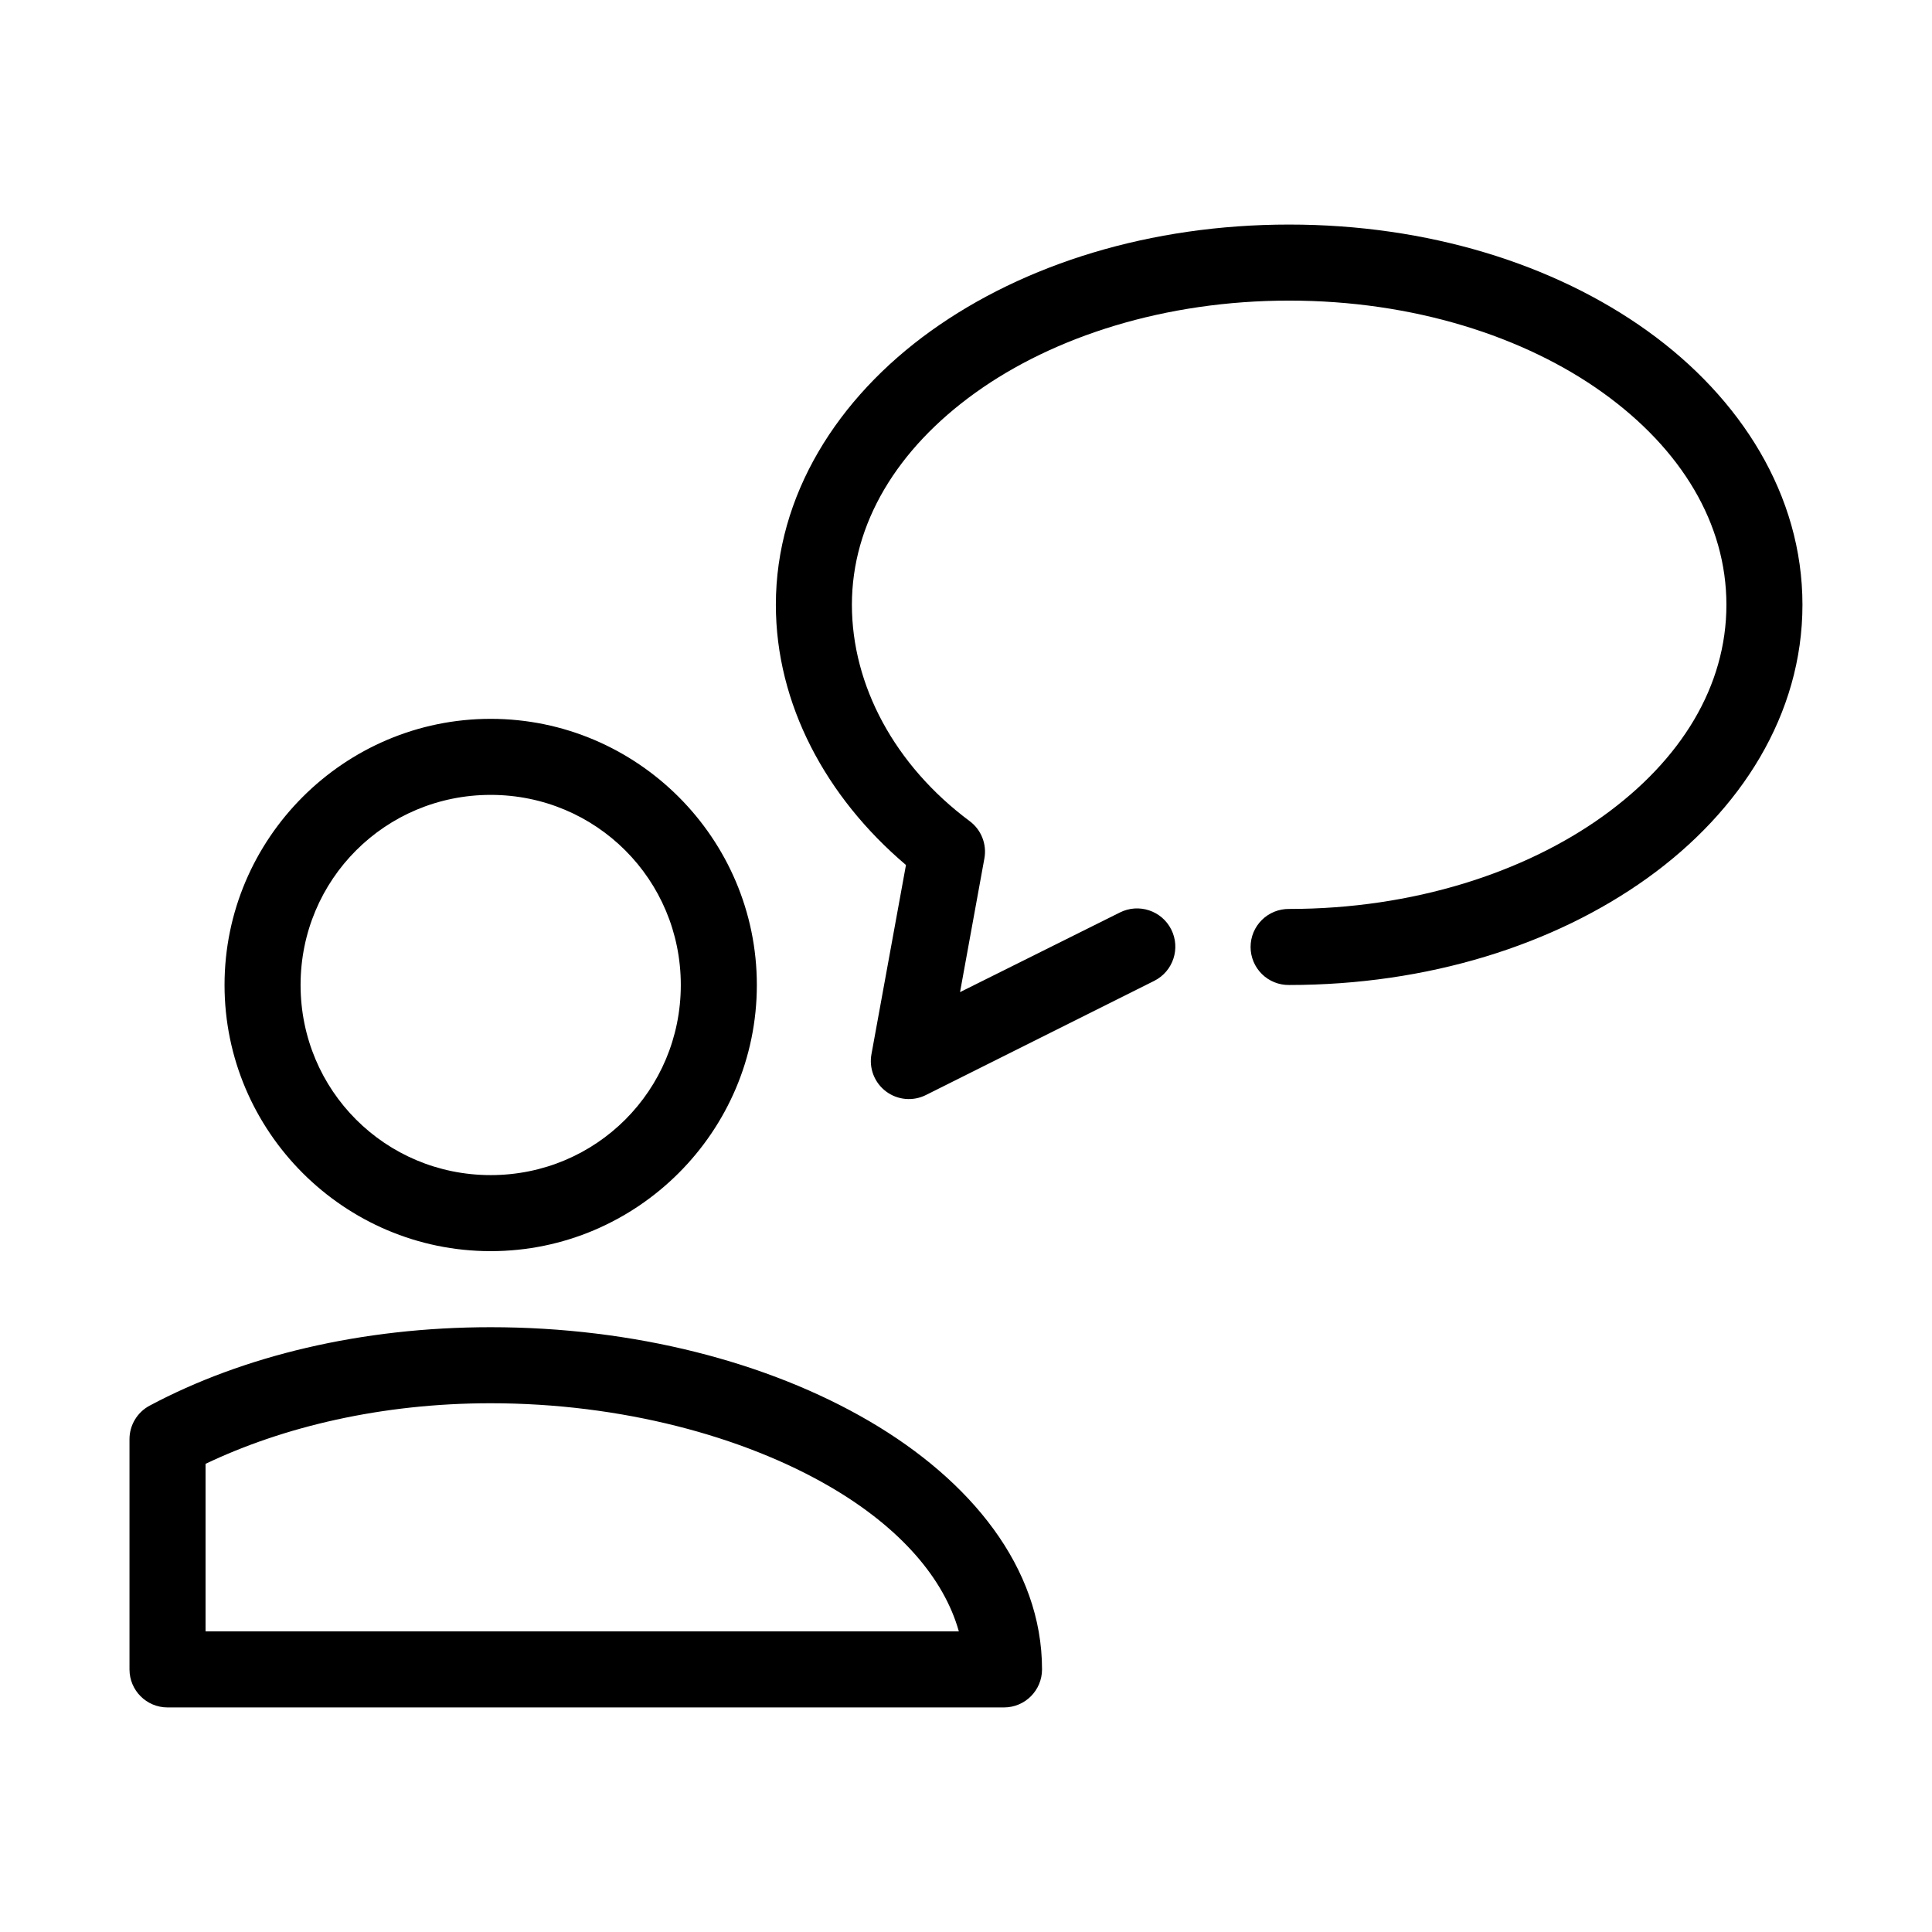 <?xml version="1.0" encoding="UTF-8"?>
<!-- Uploaded to: ICON Repo, www.iconrepo.com, Generator: ICON Repo Mixer Tools -->
<svg fill="#000000" width="800px" height="800px" version="1.1" viewBox="144 144 512 512" xmlns="http://www.w3.org/2000/svg">
 <path d="m485.64 203.51c-36.719 0-70.156 10.406-94.934 28.184-24.777 17.777-41.094 43.562-41.094 72.578 0 26.285 13.246 50.969 34.48 68.961l-9.133 50.066c-0.723 3.781 0.773 7.641 3.852 9.949 3.082 2.312 7.207 2.664 10.633 0.914l60.457-30.23c5-2.519 7.008-8.617 4.488-13.617-2.523-5-8.621-7.008-13.617-4.488l-42.352 21.098 6.453-35.426c0.691-3.785-0.836-7.633-3.938-9.918-19.883-14.812-31.172-36.004-31.172-57.309 0-21.52 11.941-41.273 32.746-56.203 20.809-14.934 50.289-24.406 83.129-24.406 32.844 0 62.32 9.473 83.129 24.406 20.809 14.93 32.75 34.684 32.75 56.203 0 21.52-11.941 41.121-32.75 56.051-20.809 14.93-50.285 24.559-83.129 24.559-2.695-0.035-5.297 1.008-7.215 2.902-1.922 1.895-3.004 4.477-3.004 7.176 0 2.695 1.082 5.281 3.004 7.176 1.918 1.895 4.519 2.938 7.215 2.898 36.723 0 70.16-10.559 94.938-28.336 24.777-17.781 41.094-43.41 41.094-72.426 0-29.016-16.316-54.801-41.094-72.578-24.777-17.777-58.215-28.184-94.938-28.184zm-211.6 130.99c-38.836 0-70.535 31.699-70.535 70.531 0 38.836 31.699 70.535 70.535 70.535s70.531-31.699 70.531-70.535c0-38.832-31.695-70.531-70.531-70.531zm0 20.152c27.941 0 50.379 22.438 50.379 50.379 0 27.945-22.438 50.383-50.379 50.383-27.945 0-50.383-22.438-50.383-50.383 0-27.941 22.438-50.379 50.383-50.379zm0 141.07c-34.309 0-65.688 7.621-90.371 20.781-3.316 1.762-5.379 5.219-5.352 8.977v60.926c0 5.566 4.508 10.078 10.074 10.078h221.68c5.566 0 10.074-4.512 10.078-10.078 0-27.062-18.973-50.121-45.816-65.809-26.844-15.684-62.441-24.875-100.29-24.875zm0 20.152c34.496 0 66.969 8.711 90.055 22.199 18.629 10.887 30.094 24.316 34.008 38.258h-199.63v-44.398c20.609-9.84 46.734-16.059 75.57-16.059z"/>
</svg>